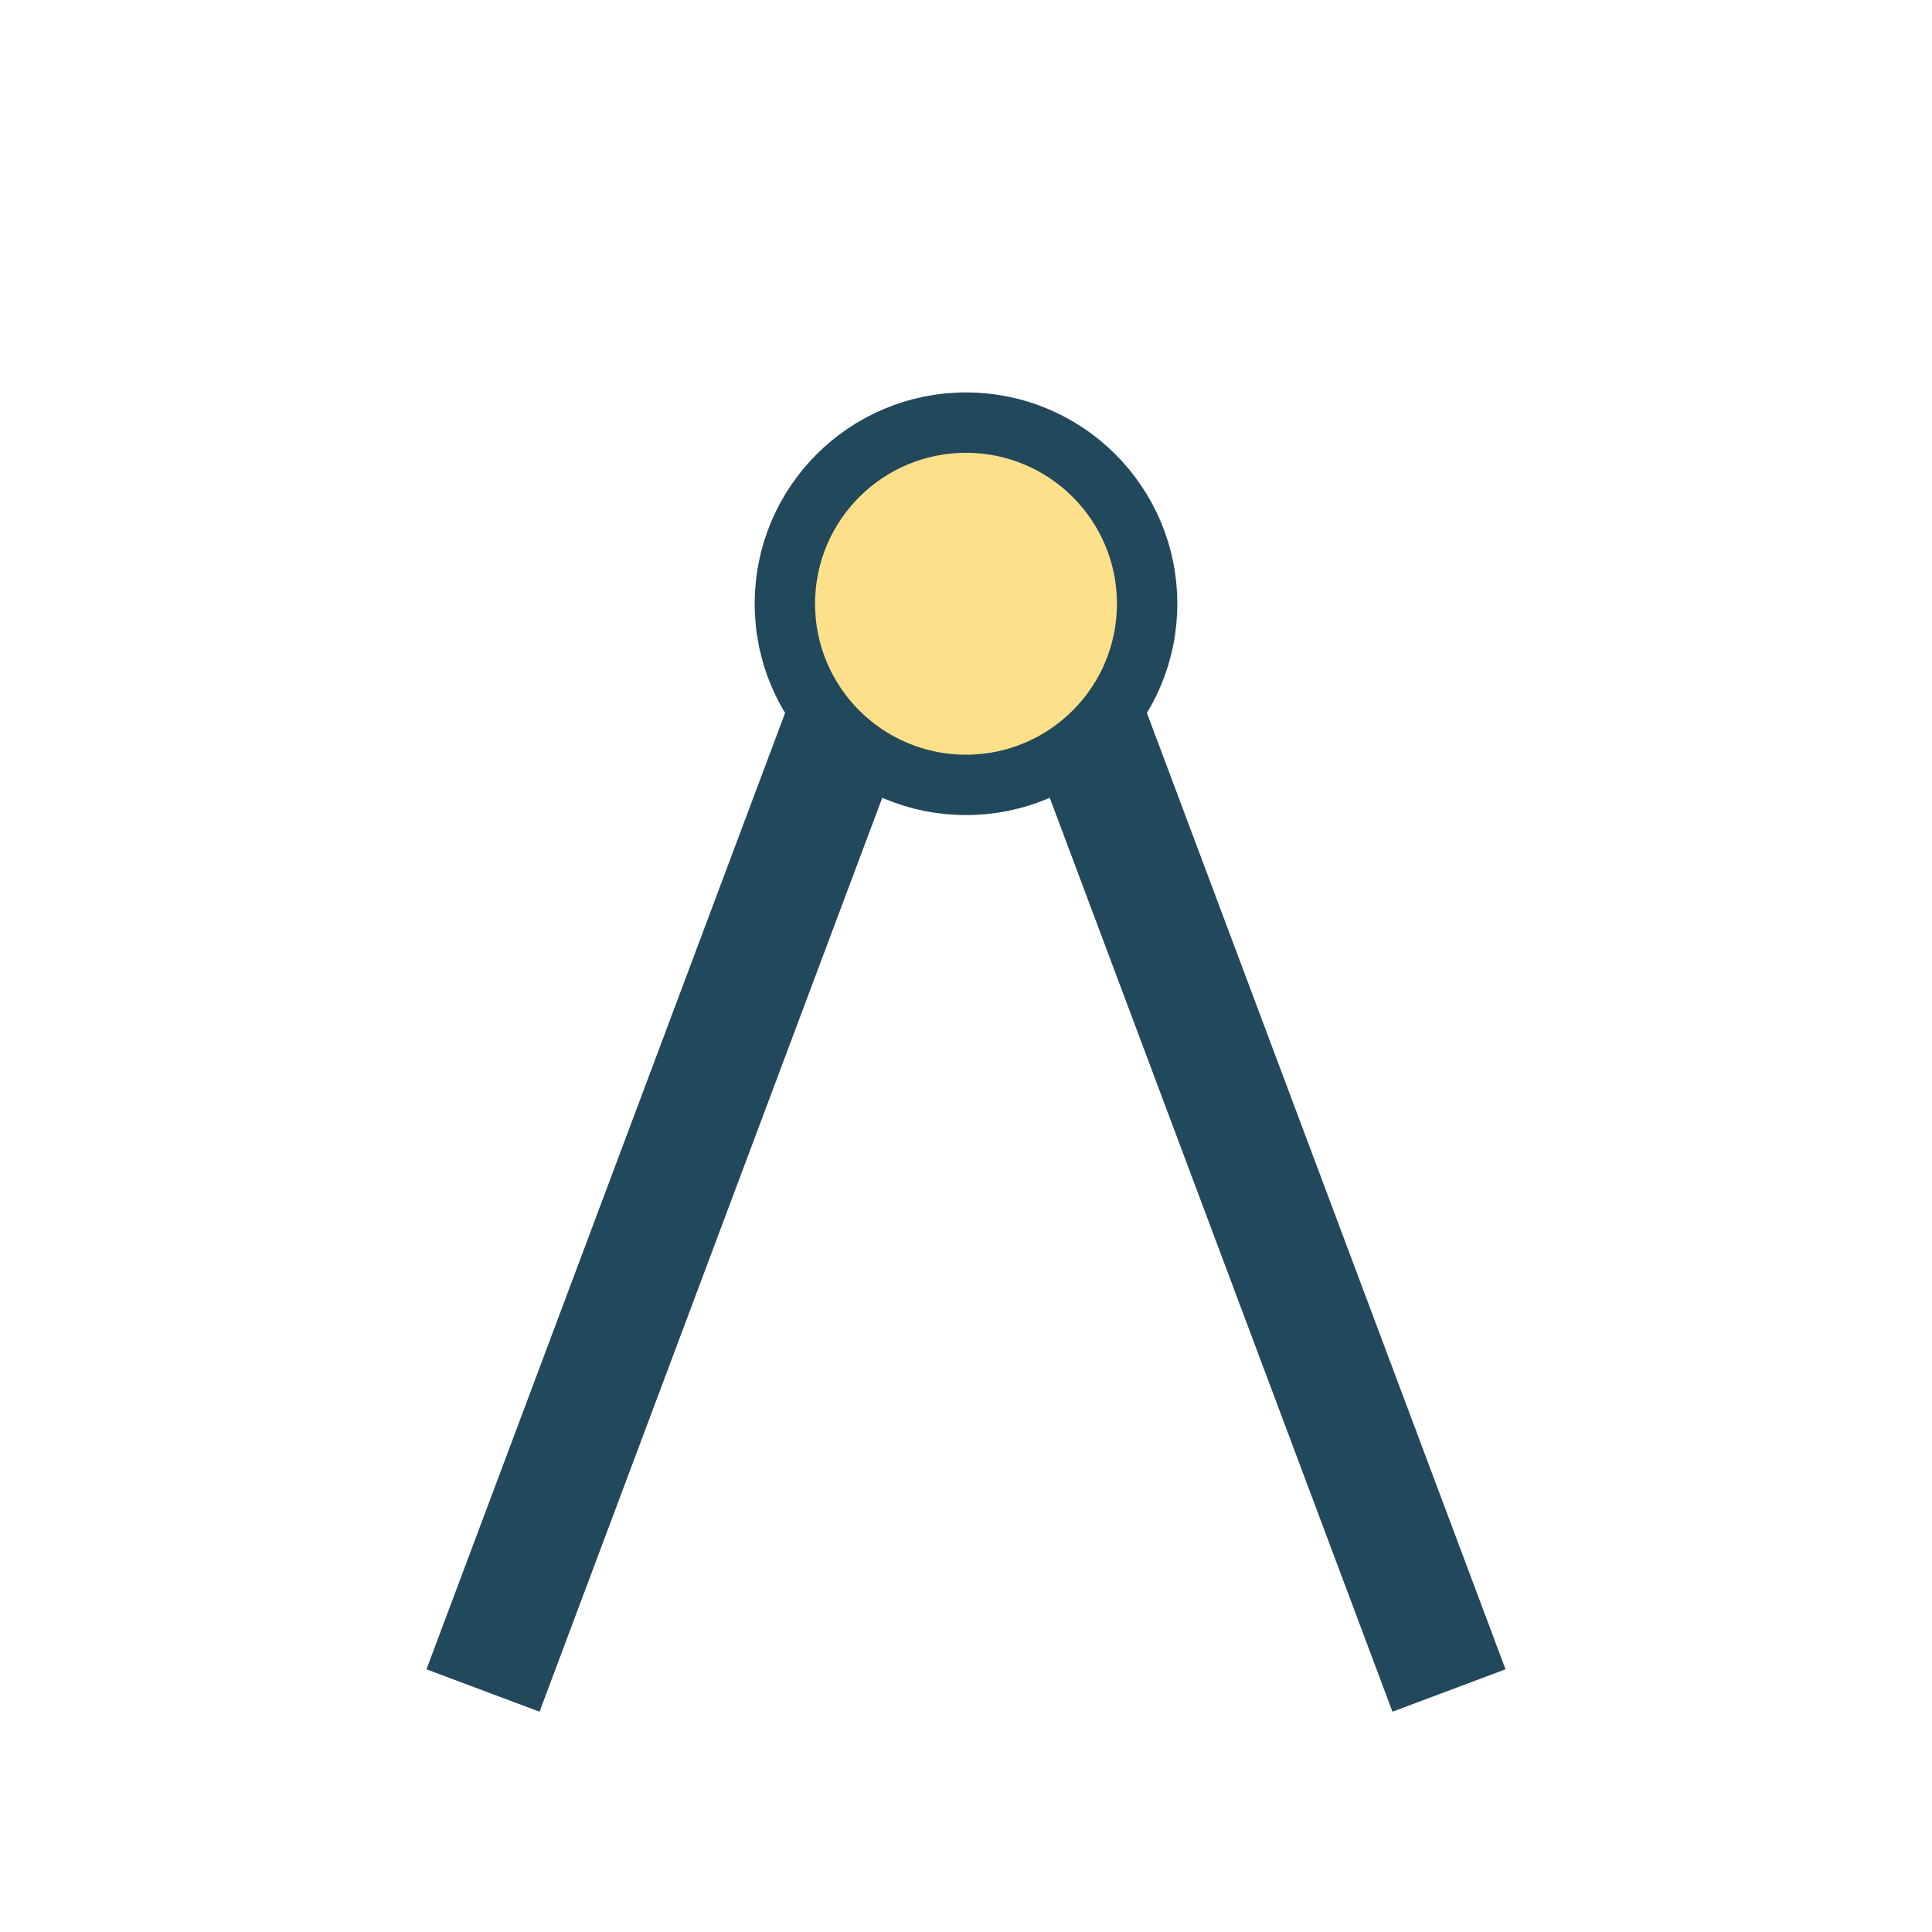<?xml version="1.0" encoding="UTF-8"?>
<svg xmlns="http://www.w3.org/2000/svg" width="32" height="32" viewBox="0 0 32 32"><path d="M8 28l6-16h4l6 16" fill="none" stroke="#22485C" stroke-width="2"/><circle cx="16" cy="10" r="3" fill="#FFE08A" stroke="#22485C"/></svg>